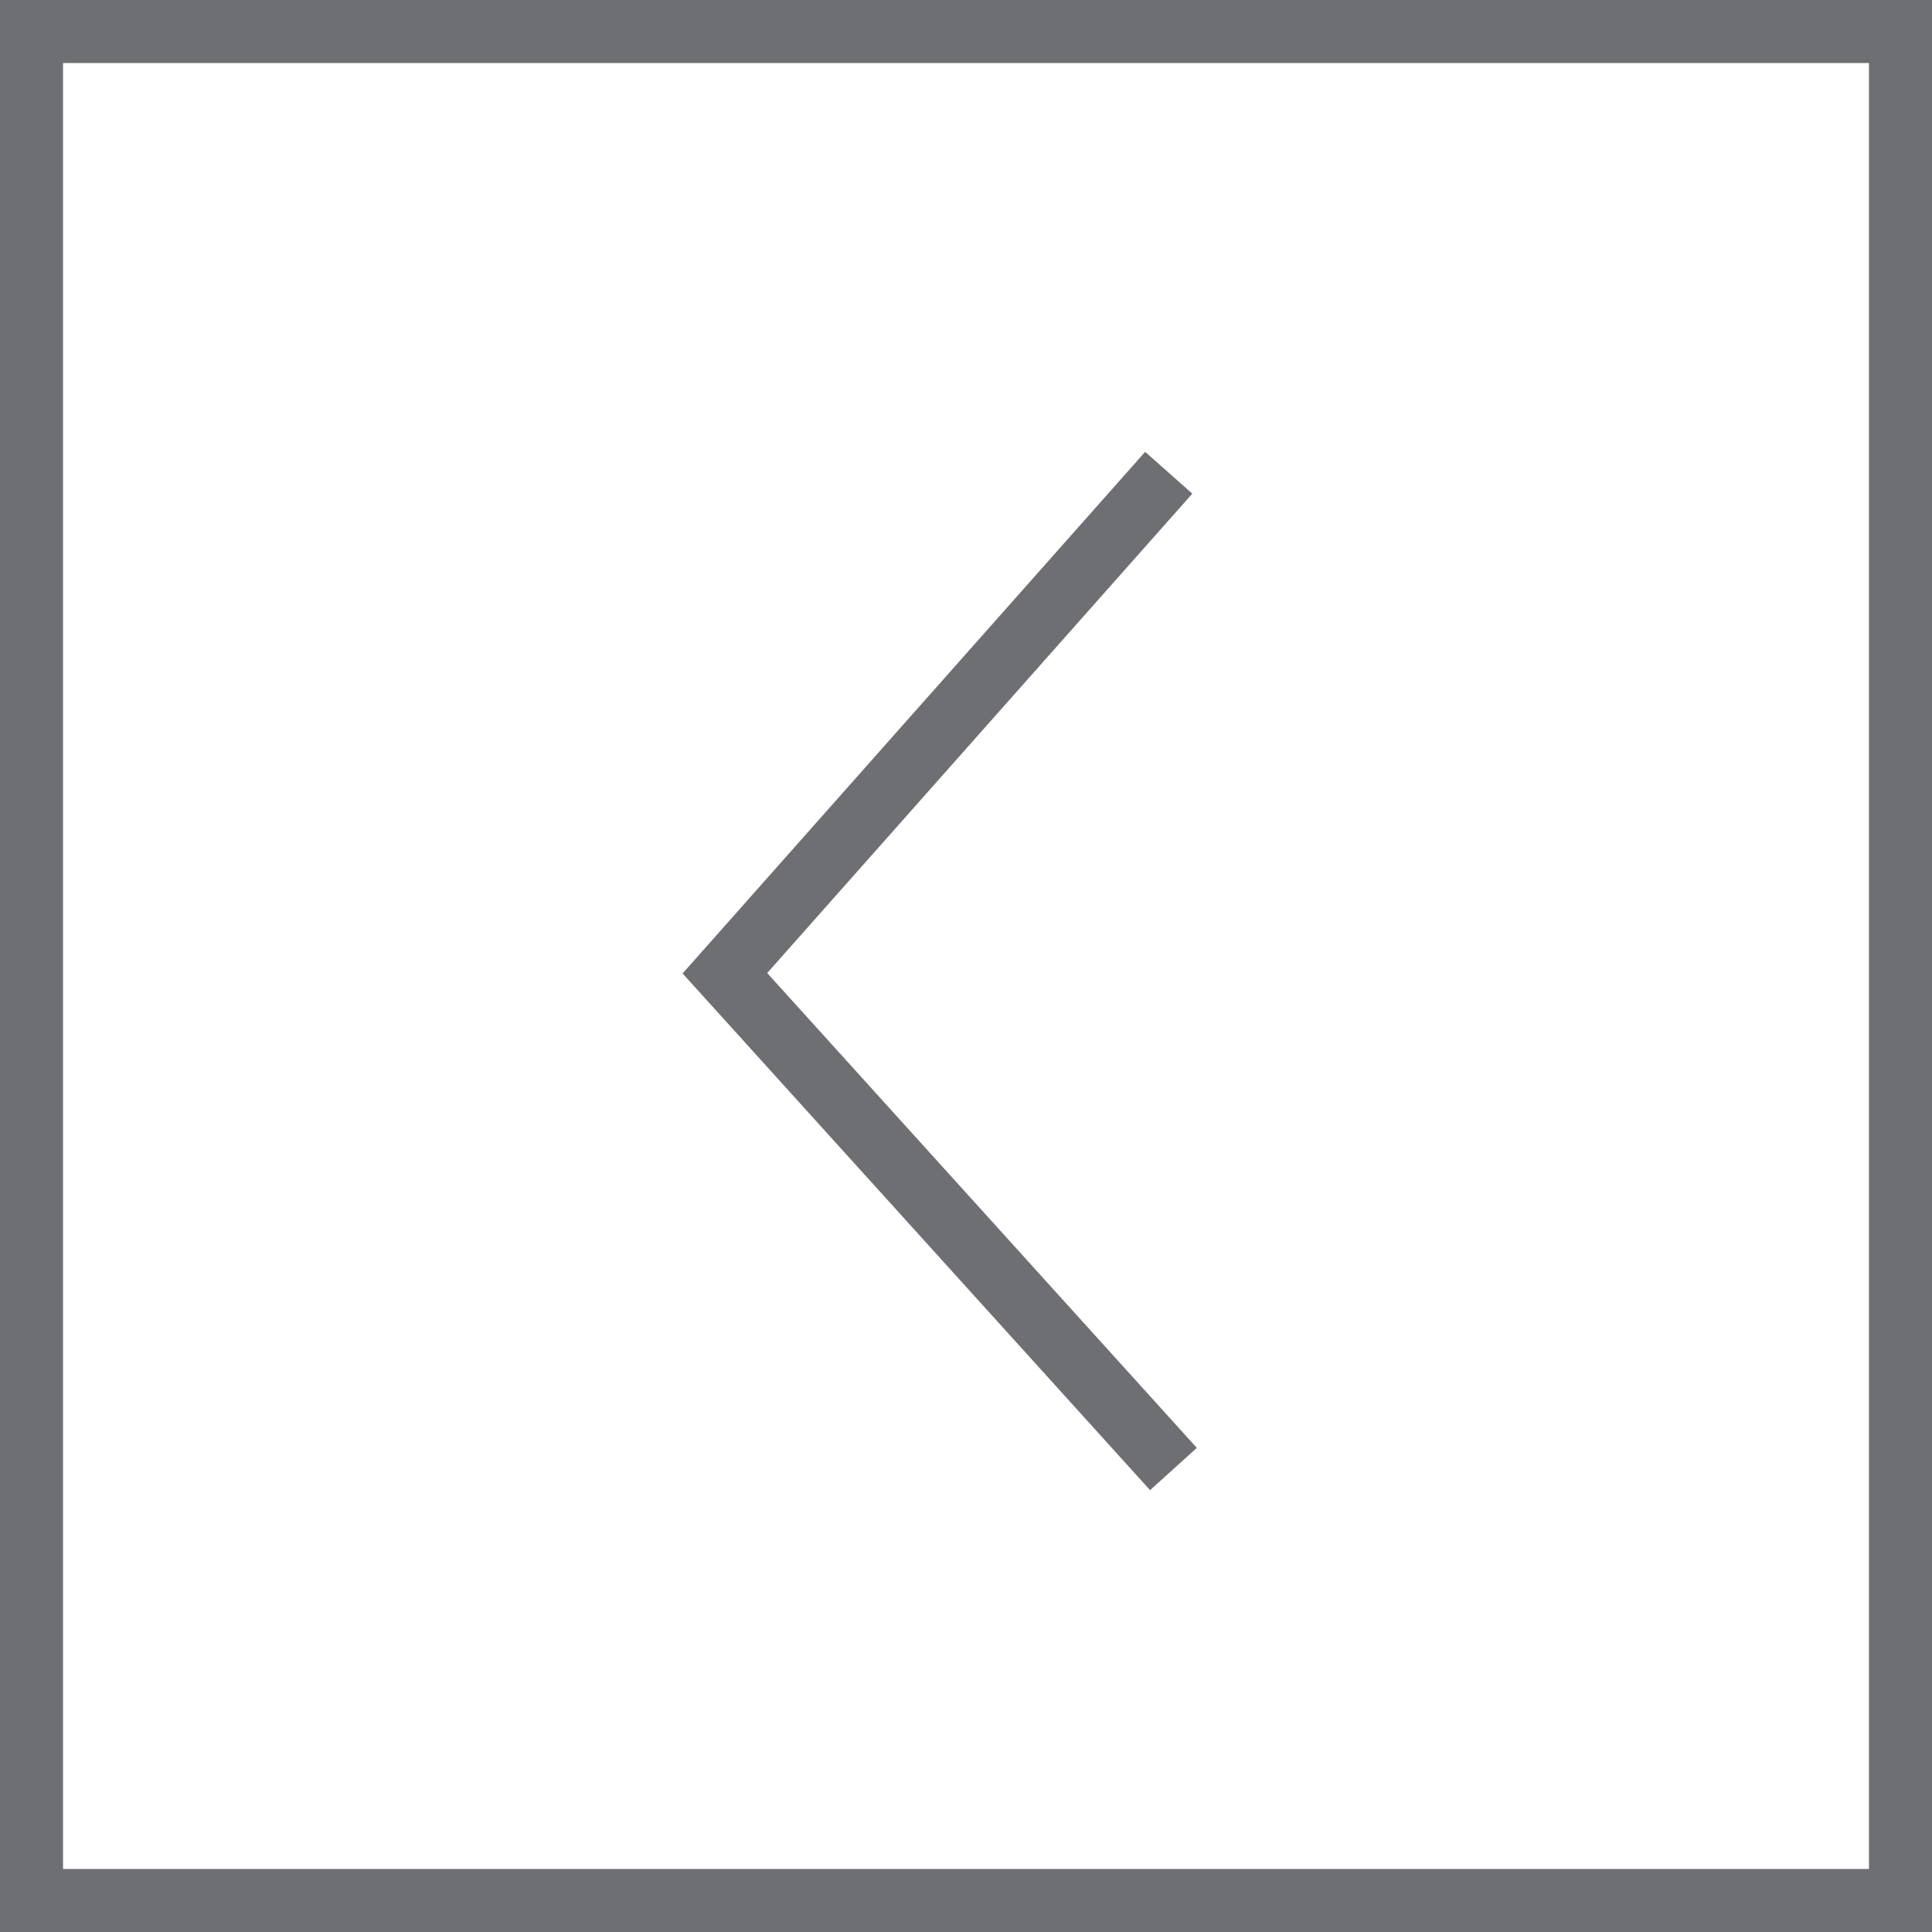 <svg xmlns="http://www.w3.org/2000/svg" viewBox="7507 155 30.65 30.65">
  <defs>
    <style>
      .cls-1 {
        fill: none;
        stroke: #6e6f72;
      }
    </style>
  </defs>
  <g id="Group_580" data-name="Group 580" transform="translate(7416.5 130.5)">
    <path id="Path_226" data-name="Path 226" class="cls-1" d="M93.016,40.005,85.9,32.14l7.041-7.94" transform="translate(16.1 7.8)"/>
    <rect id="Rectangle_549" data-name="Rectangle 549" class="cls-1" width="29.65" height="29.65" transform="translate(91 25)"/>
  </g>
</svg>
